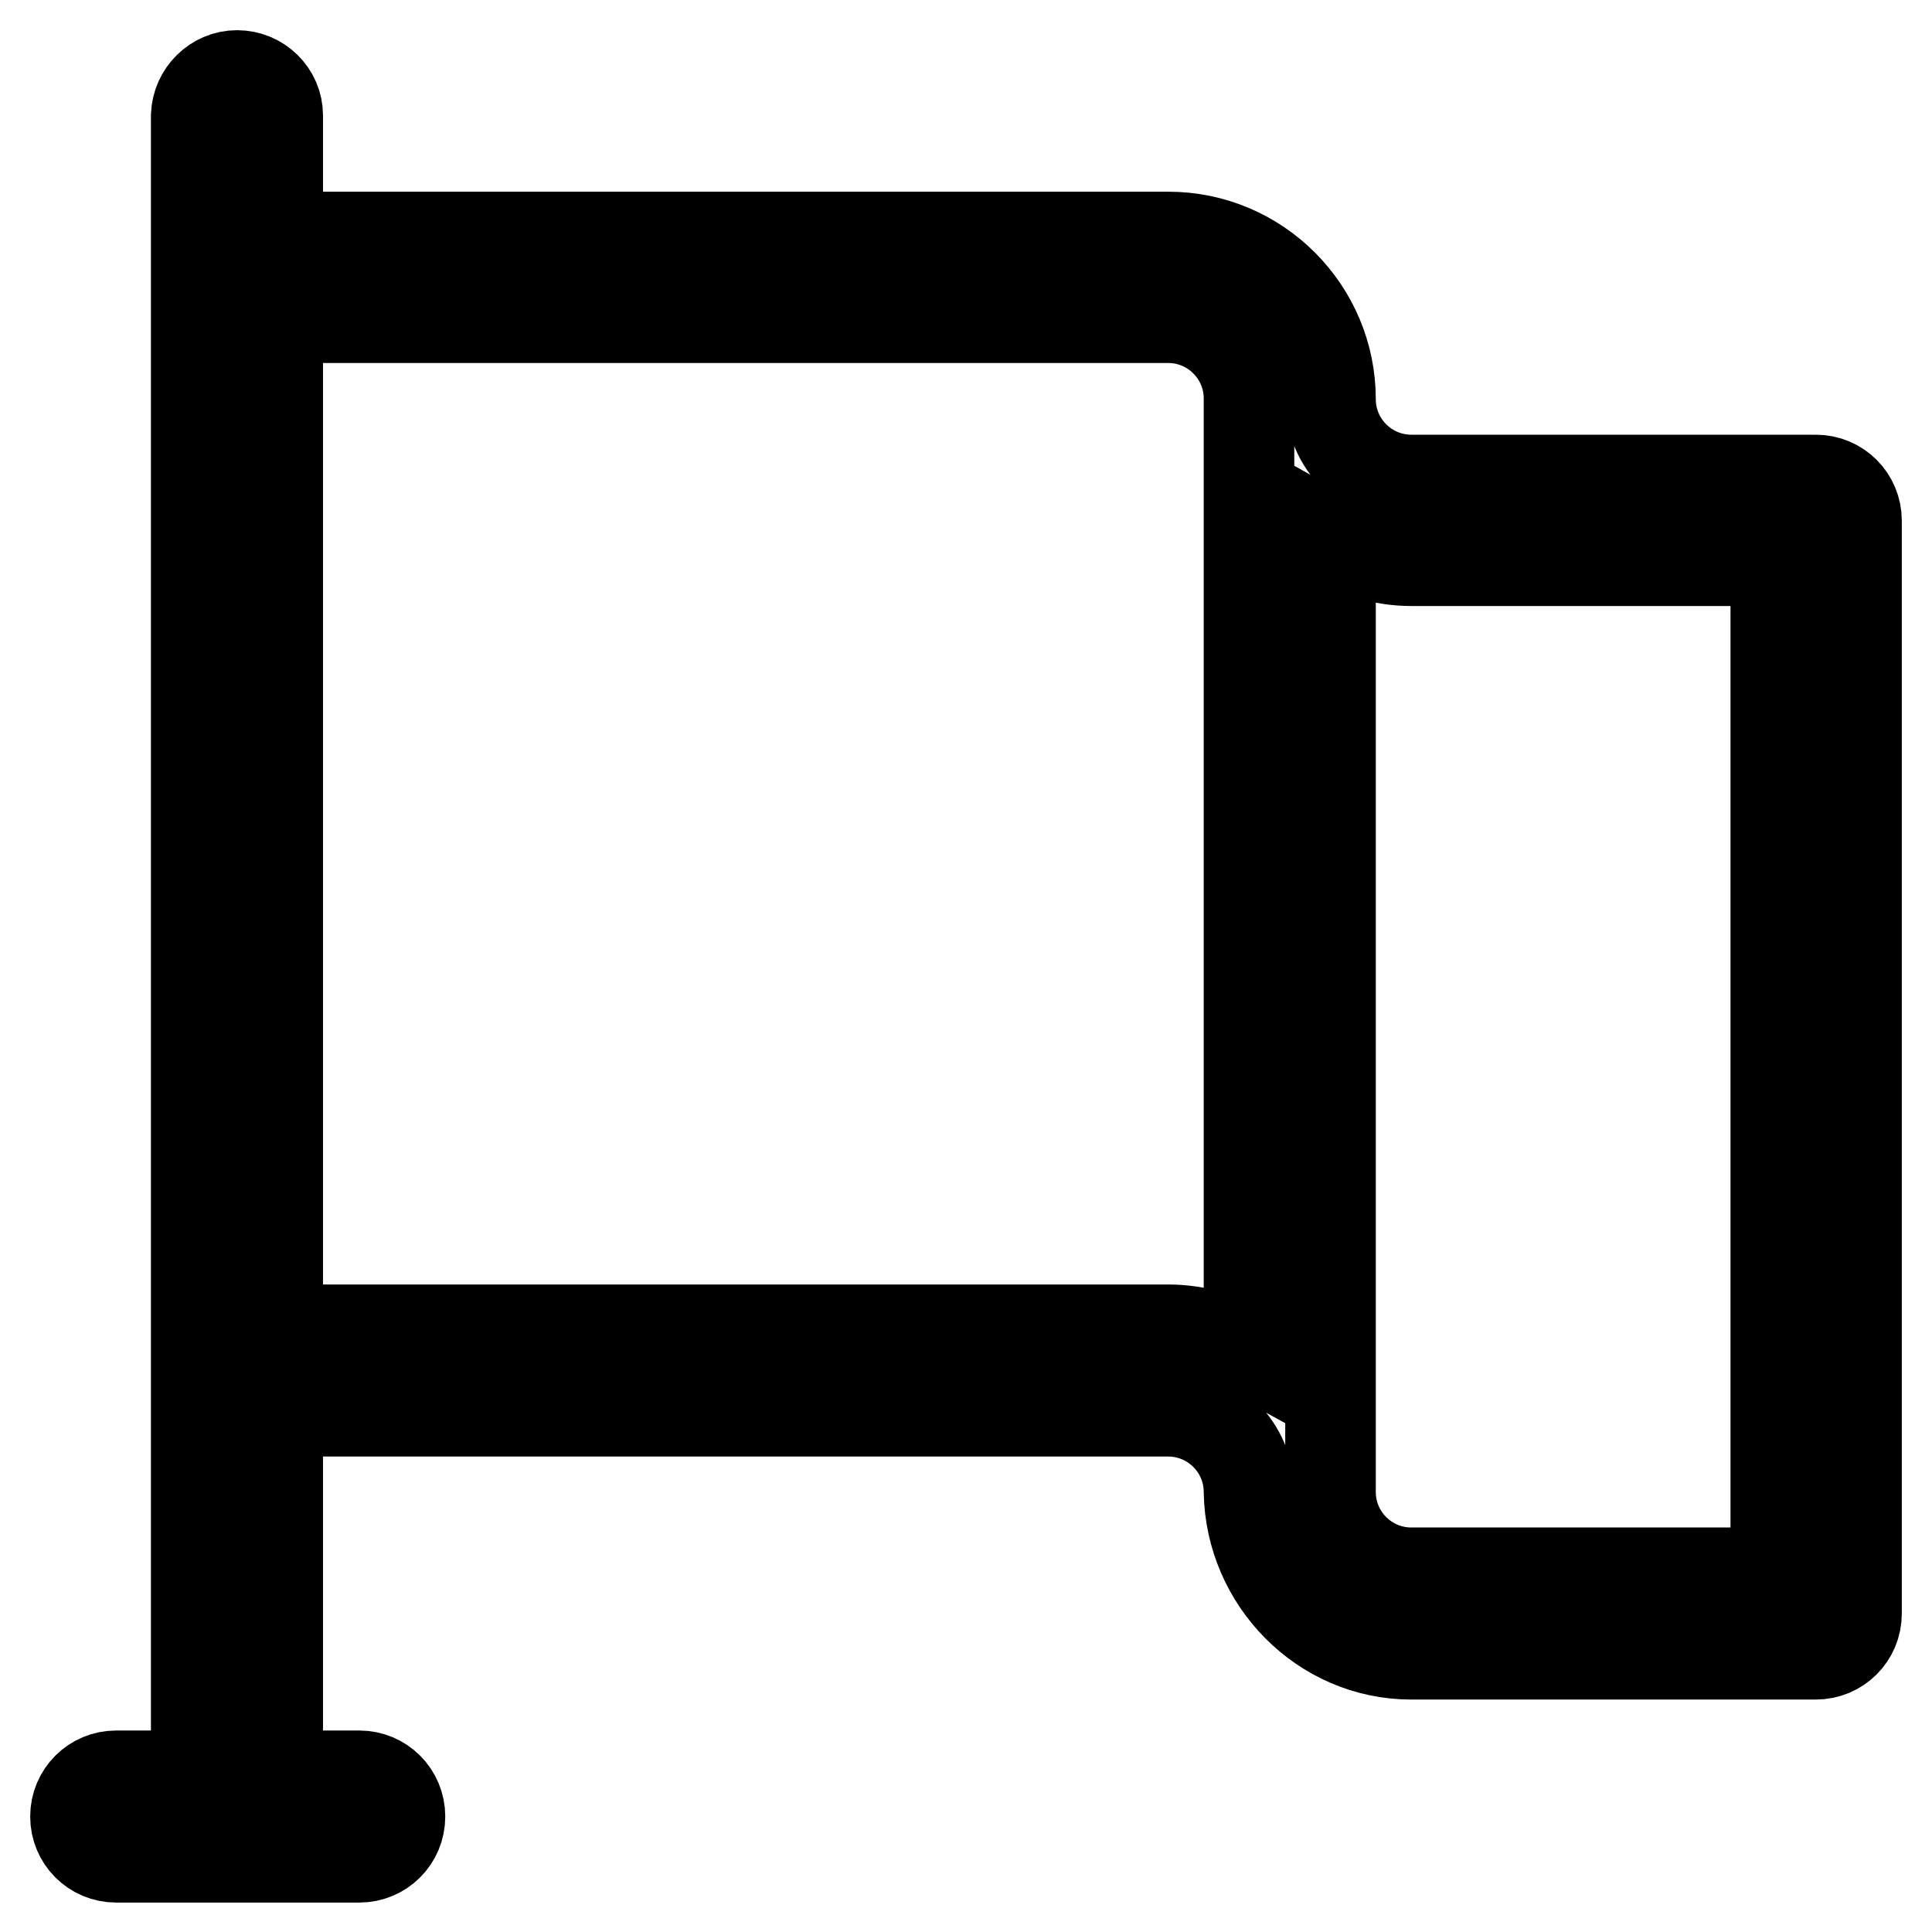 <?xml version="1.0" encoding="utf-8"?>
<!-- Svg Vector Icons : http://www.onlinewebfonts.com/icon -->
<!DOCTYPE svg PUBLIC "-//W3C//DTD SVG 1.1//EN" "http://www.w3.org/Graphics/SVG/1.1/DTD/svg11.dtd">
<svg version="1.1" xmlns="http://www.w3.org/2000/svg" xmlns:xlink="http://www.w3.org/1999/xlink" x="0px" y="0px" viewBox="0 0 256 256" enable-background="new 0 0 256 256" xml:space="preserve">
<g> <path stroke-width="12" fill-opacity="0" stroke="#000000"  d="M246,69c0-3-2.4-5.4-5.4-5.4H187c-5.9,0-10.7-4.8-10.7-10.7c0-11.8-9.6-21.5-21.5-21.5h-118l0-16.1 c0-2.9-2.4-5.3-5.4-5.3c-2.9,0-5.3,2.4-5.4,5.3l0,220H15.4c-3,0-5.4,2.4-5.4,5.4c0,3,2.4,5.4,5.4,5.4h32.2c3,0,5.4-2.4,5.4-5.4 c0-3-2.4-5.4-5.4-5.4H36.8V187h118c5.9,0,10.7,4.8,10.7,10.7l0,0c0.2,11.7,9.7,21.5,21.5,21.5h53.6c3,0,5.4-2.4,5.4-5.4V69z  M154.8,176.2h-118V42.1h118c5.9,0,10.7,4.8,10.7,10.7v126.3C162.4,177.4,158.7,176.2,154.8,176.2z M176.3,197.7V71.3 c3.2,1.8,6.8,3,10.7,3h48.3v134.1H187C181.1,208.4,176.3,203.6,176.3,197.7L176.3,197.7z"/></g>
</svg>